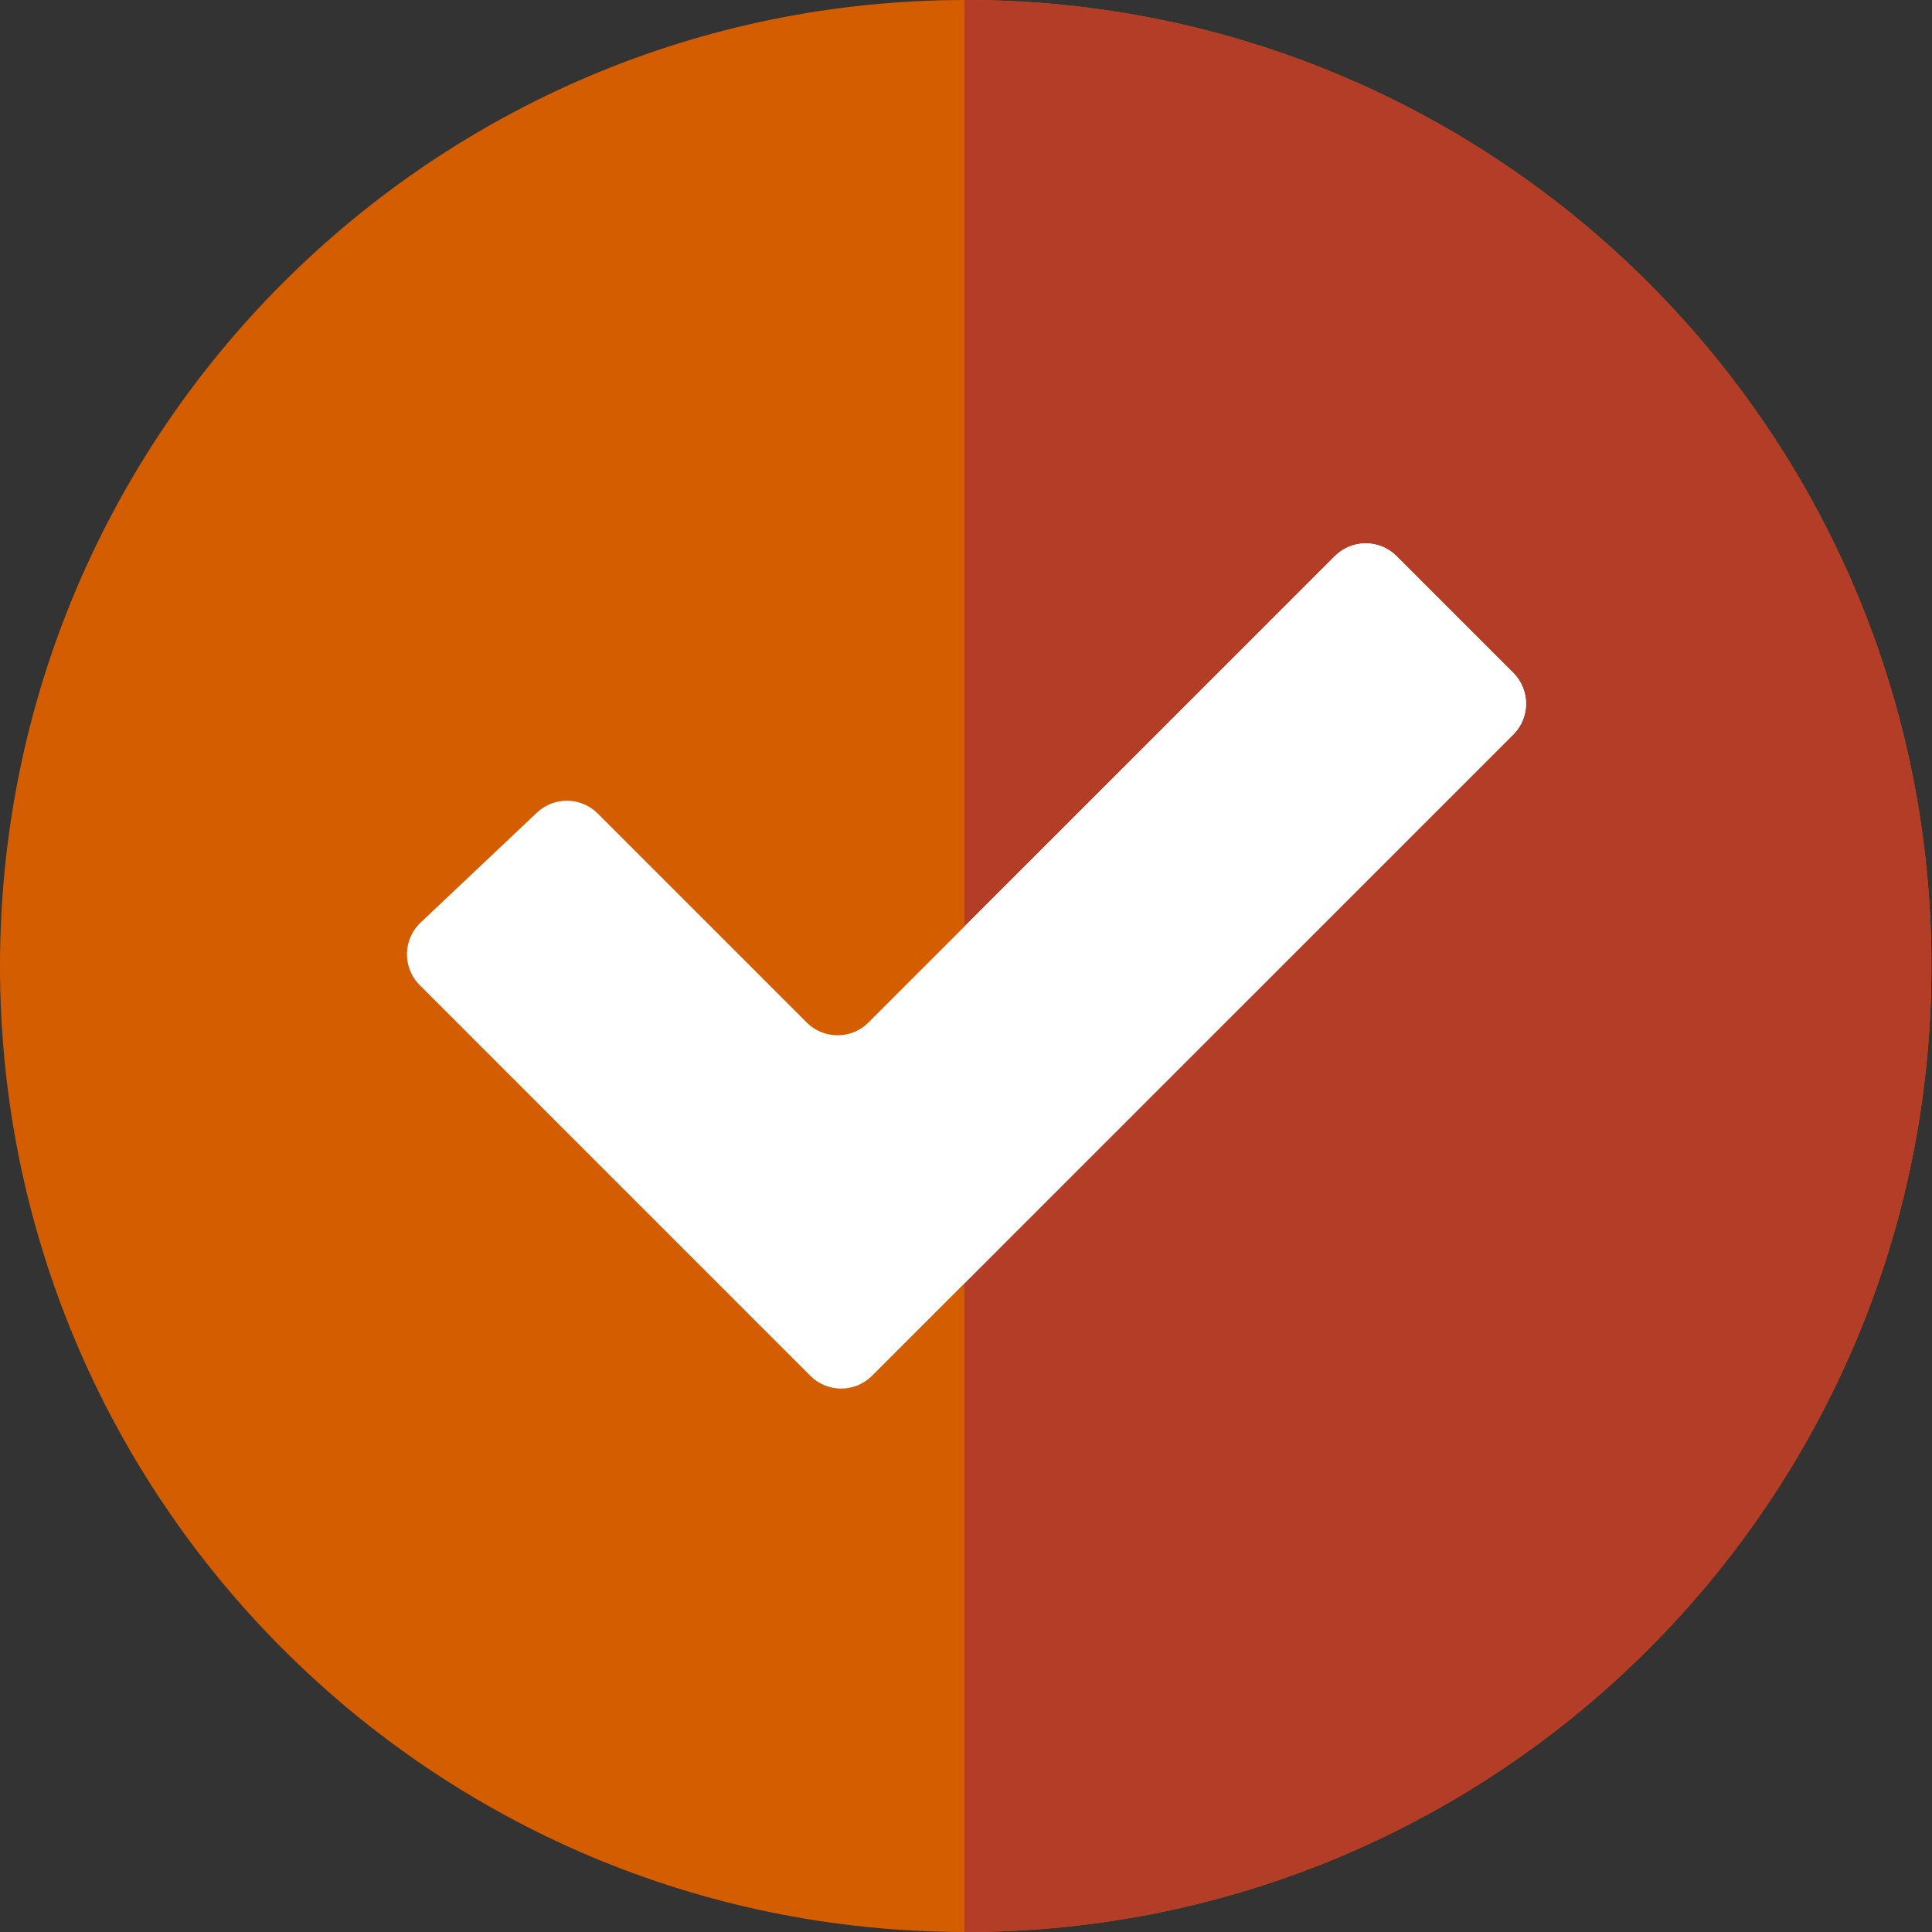 <svg width="26" height="26" viewBox="0 0 26 26" fill="none" xmlns="http://www.w3.org/2000/svg">
<rect x="0" y="0" width="26" height="26" fill="#333333" stroke="none"/>
<path d="M12.996 26C20.173 26 25.992 20.18 25.992 13C25.992 5.82 20.173 0 12.996 0C5.819 0 0 5.82 0 13C0 20.18 5.819 26 12.996 26Z" fill="#D45D00"/>
<path d="M12.996 0C12.99 0 12.984 0 12.978 0V26C12.984 26 12.99 26 12.996 26C20.173 26 25.992 20.18 25.992 13C25.992 5.82 20.173 0 12.996 0Z" fill="#B33D26"/>
<path d="M5.649 13.258L10.905 18.515C11.134 18.744 11.506 18.744 11.735 18.515L20.365 9.885C20.594 9.656 20.594 9.284 20.365 9.055L18.794 7.484C18.565 7.255 18.193 7.255 17.964 7.484L11.687 13.761C11.458 13.99 11.086 13.99 10.857 13.761L8.044 10.948C7.819 10.723 7.457 10.718 7.226 10.936L5.66 12.416C5.42 12.643 5.415 13.024 5.649 13.258Z" fill="white"/>
<path d="M18.794 7.484C18.565 7.255 18.193 7.255 17.964 7.484L12.978 12.469V17.271L20.365 9.885C20.594 9.656 20.594 9.284 20.365 9.055L18.794 7.484Z" fill="white"/>
</svg>
